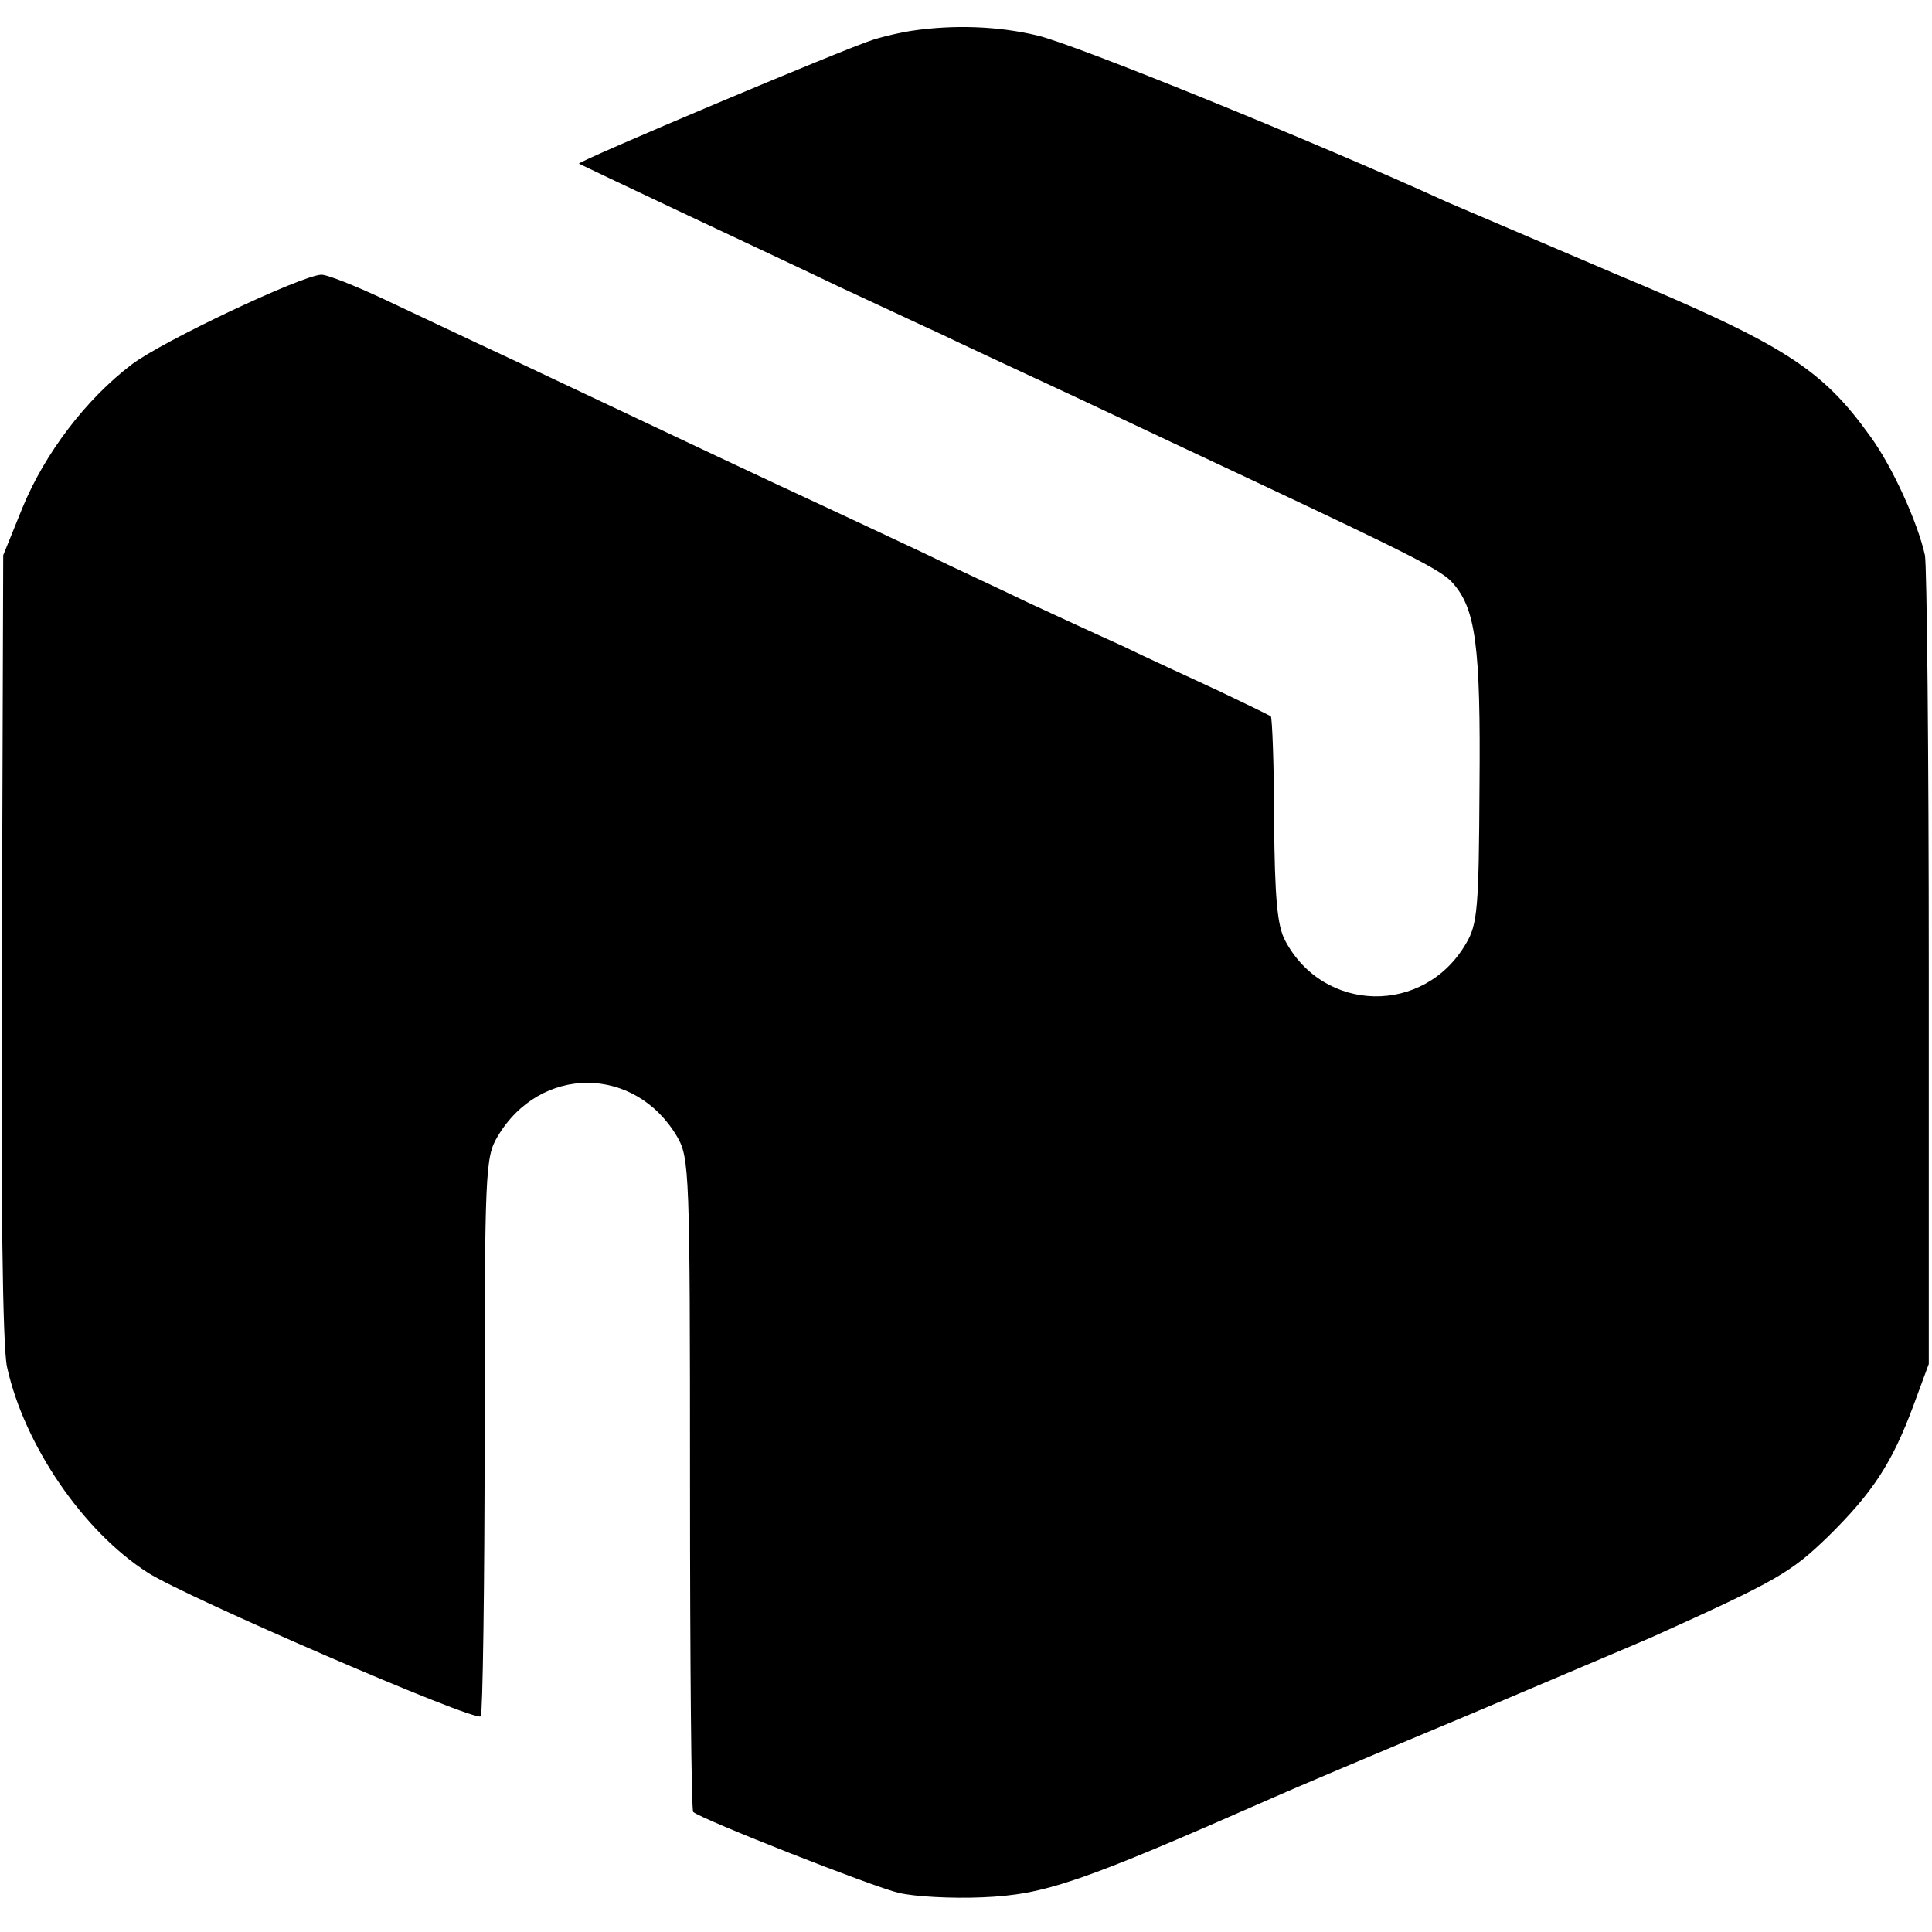 <?xml version="1.0" standalone="no"?>
<!DOCTYPE svg PUBLIC "-//W3C//DTD SVG 20010904//EN"
 "http://www.w3.org/TR/2001/REC-SVG-20010904/DTD/svg10.dtd">
<svg version="1.0" xmlns="http://www.w3.org/2000/svg"
 width="301pt" height="301pt" viewBox="0 0 301 301"
 preserveAspectRatio="xMidYMid meet">
<g transform="translate(0,301) scale(0.1,-0.1)"
fill="#000000" stroke="none">
<path d="M1420 2962 c-14 -2 -41 -8 -60 -14 -42 -13 -462 -190 -458 -193 2 -1
73 -35 158 -75 85 -40 198 -93 250 -118 52 -24 122 -57 155 -72 33 -16 98 -46
145 -68 76 -35 136 -64 345 -162 240 -113 292 -139 308 -158 36 -40 44 -98 42
-318 -1 -189 -3 -214 -21 -244 -65 -112 -222 -109 -282 5 -12 23 -16 65 -17
187 0 86 -3 159 -5 162 -3 2 -40 20 -82 40 -43 20 -111 51 -150 70 -40 18
-107 49 -148 68 -41 20 -113 53 -160 76 -47 22 -119 56 -160 75 -93 43 -220
103 -370 174 -63 30 -140 66 -170 80 -30 14 -93 44 -140 66 -47 22 -92 40
-100 39 -32 -2 -248 -104 -295 -140 -71 -54 -135 -138 -170 -223 l-30 -74 -2
-610 c-2 -387 1 -626 8 -655 27 -122 119 -256 219 -320 59 -38 510 -233 519
-224 3 3 6 200 6 437 0 413 1 434 20 466 66 112 214 112 280 0 19 -33 20 -54
20 -541 0 -278 2 -509 5 -511 14 -12 281 -117 320 -126 25 -6 83 -9 130 -7 98
4 153 23 455 156 22 10 159 68 305 129 146 62 274 116 285 121 195 88 215 100
273 156 70 69 100 115 133 204 l24 65 0 615 c0 338 -3 629 -6 645 -11 50 -50
137 -85 185 -76 106 -134 143 -399 254 -115 49 -232 99 -260 111 -201 92 -585
248 -640 260 -59 14 -128 17 -195 7z"/>
</g>
</svg>
